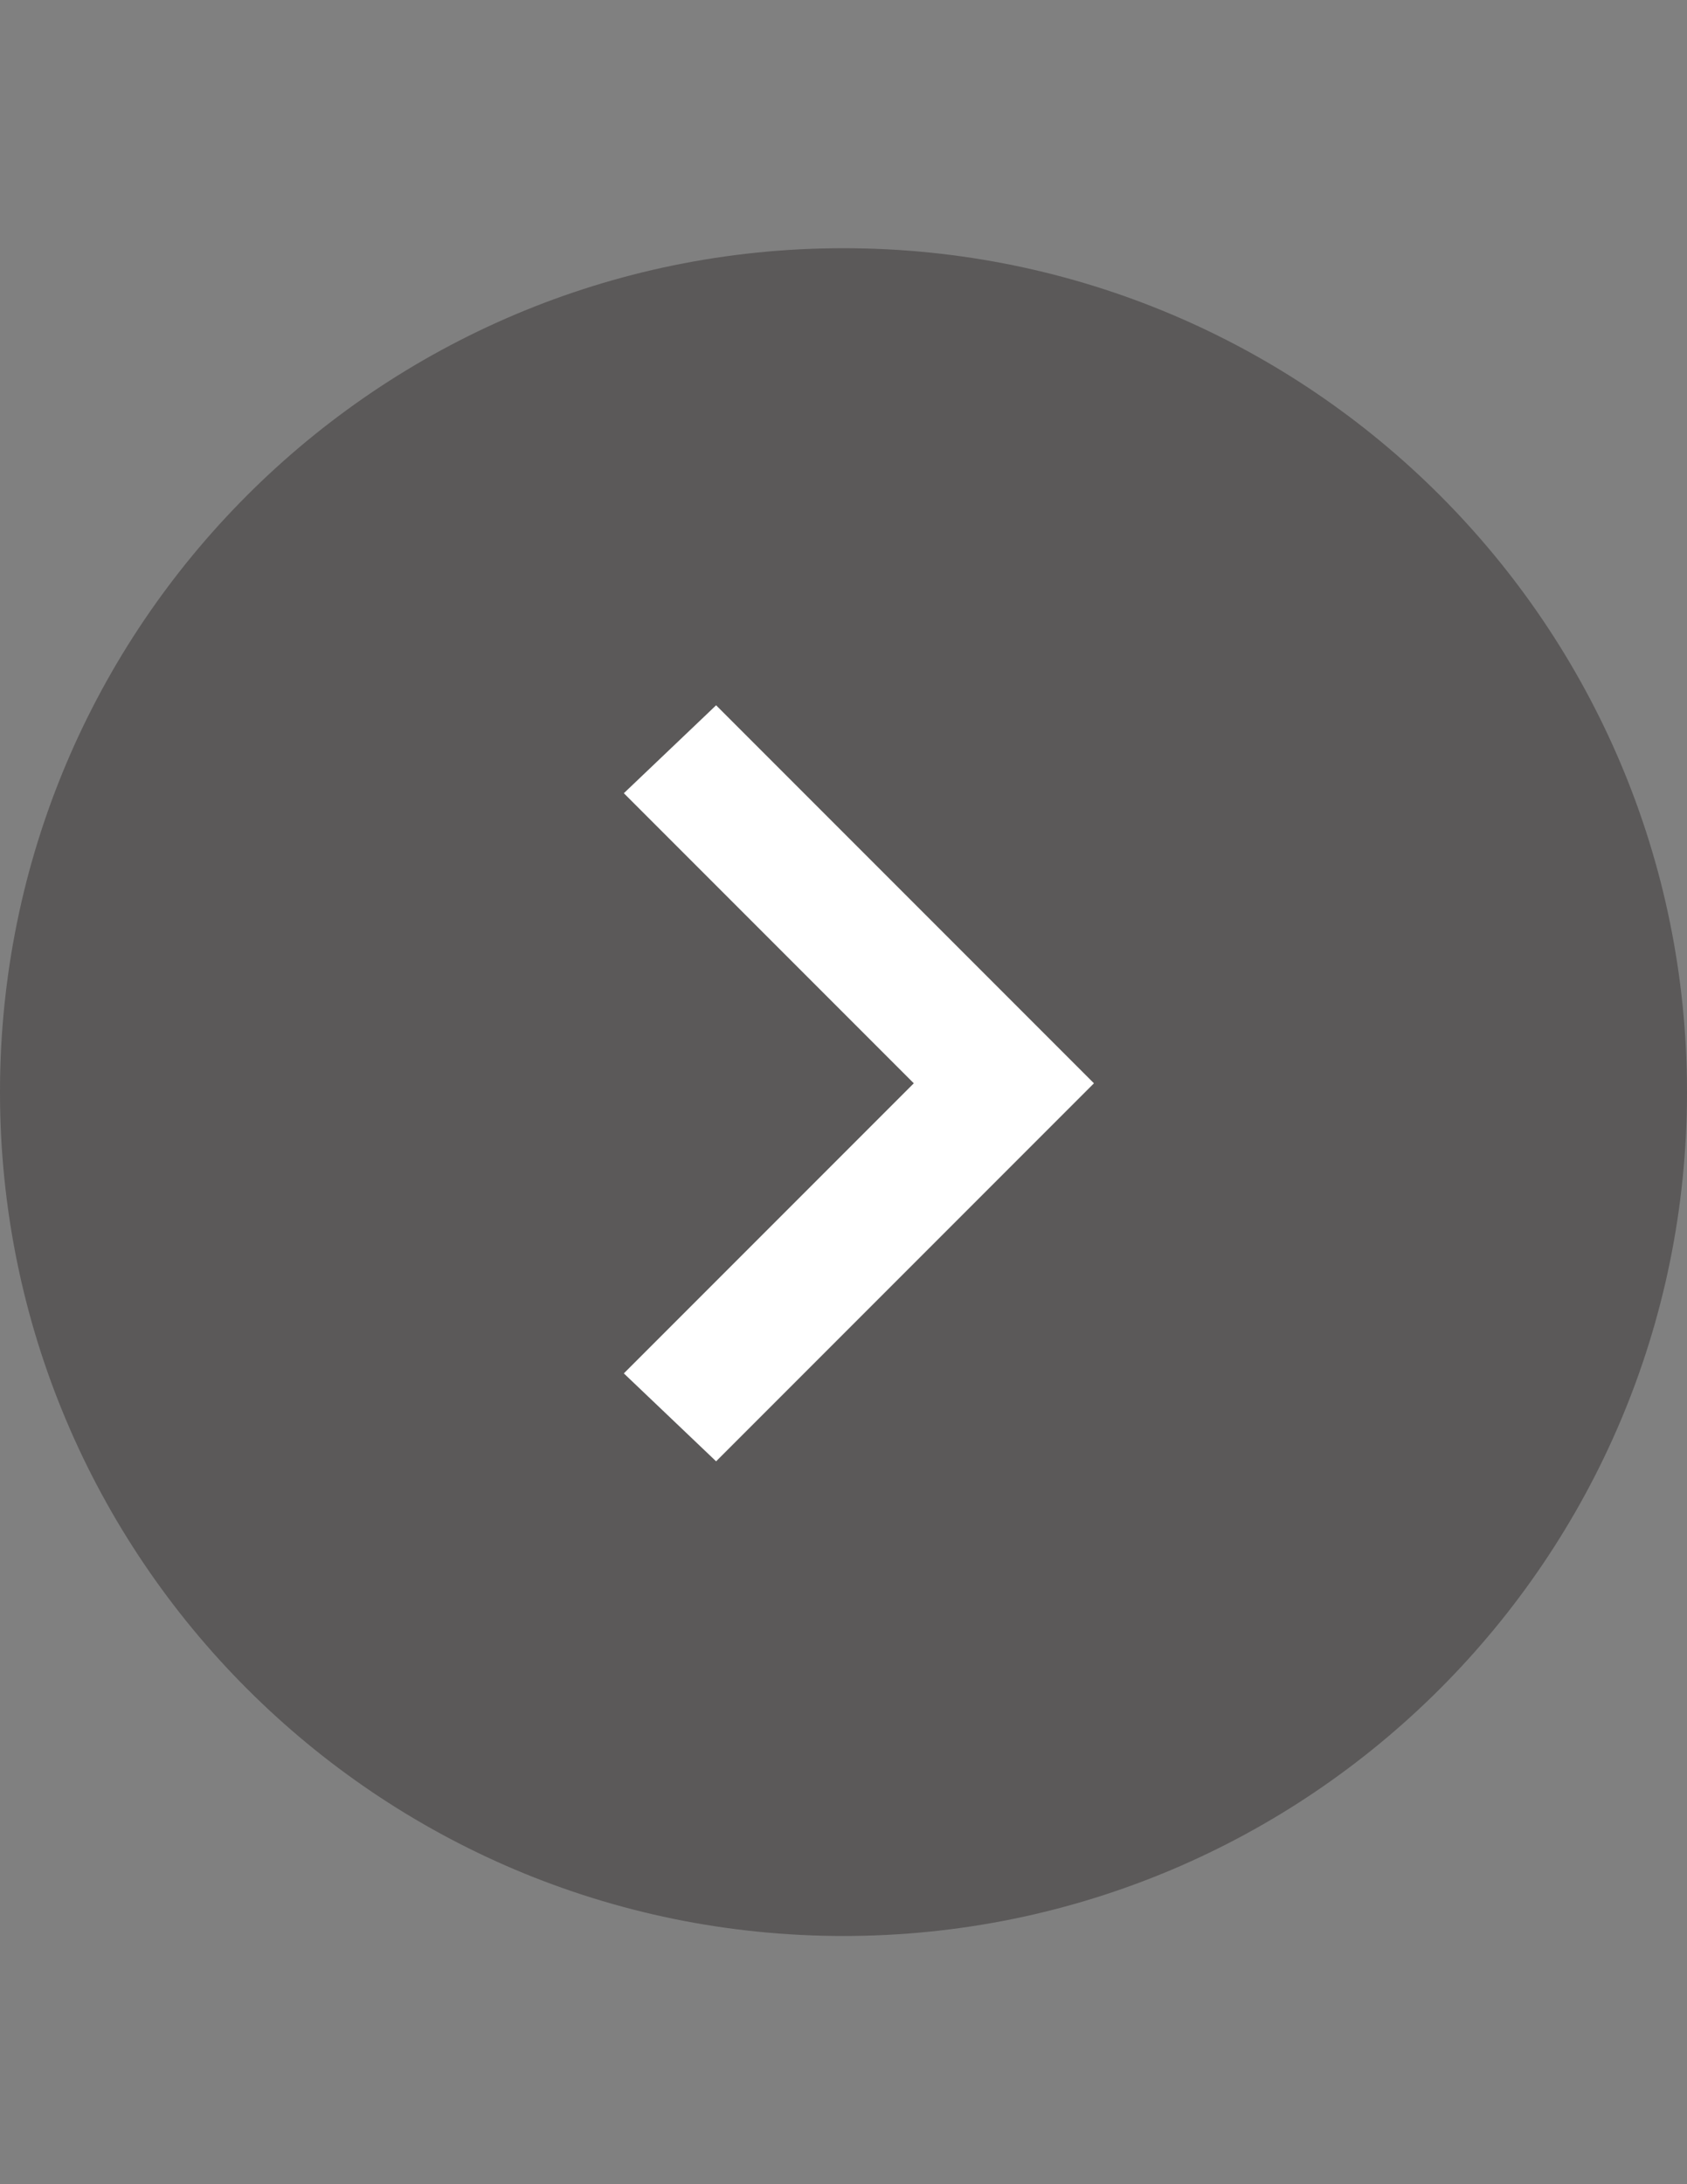 <?xml version="1.0" encoding="utf-8"?>
<!-- Generator: Adobe Illustrator 16.0.0, SVG Export Plug-In . SVG Version: 6.00 Build 0)  -->
<!DOCTYPE svg PUBLIC "-//W3C//DTD SVG 1.1//EN" "http://www.w3.org/Graphics/SVG/1.1/DTD/svg11.dtd">
<svg version="1.1" id="Layer_1" xmlns="http://www.w3.org/2000/svg" xmlns:xlink="http://www.w3.org/1999/xlink" x="0px" y="0px"
	 width="612px" height="792px" viewBox="0 0 612 792" enable-background="new 0 0 612 792" xml:space="preserve">
<rect x="0" y="0" width="612" height="792" fill="#808080" stroke="none"/>
<title>slider-right-arrow</title>
<g id="Layer_2">
	<g id="Layer_1-2">
		<path fill="#231F20" fill-opacity="0.4" d="M306,90C137.001,90,0,227.001,0,396s137.001,306,306,306s306-137.001,306-306
			S474.999,90,306,90L306,90z M259.781,529.875L227.906,498l105.188-105.188L227.906,287.625l31.875-31.875l137.063,137.063
			L259.781,529.875z"/>
		<polygon fill="#FFFFFF" points="226.313,287.625 331.5,392.813 226.313,498 259.781,529.875 396.844,392.813 259.781,255.75 		"/>
	</g>
</g>
</svg>

